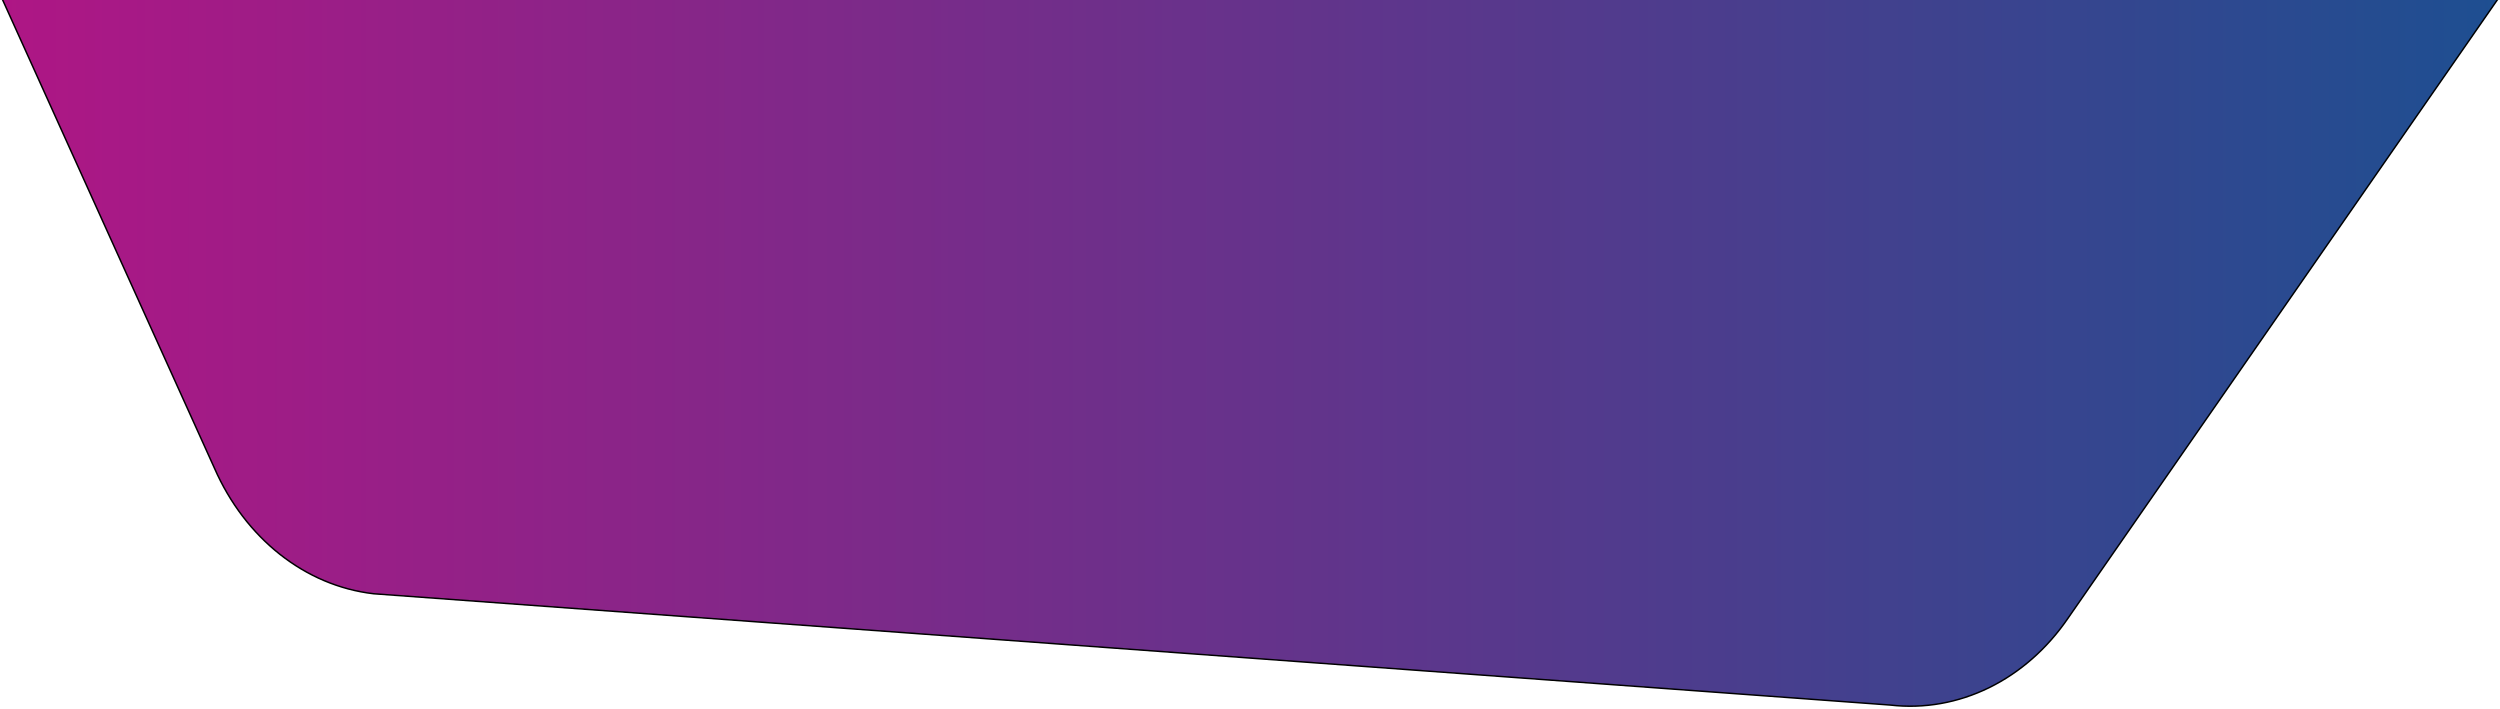 <svg width="1669" height="473" xmlns="http://www.w3.org/2000/svg" version="1.1">
 <title>art</title>
 <defs>
  <linearGradient id="linearGradient-1" y2="50%" x2="100%" y1="50%" x1="0%">
   <stop offset="0%" stop-color="#AF1685"/>
   <stop offset="100%" stop-color="#1D4F91"/>
  </linearGradient>
 </defs>
 <g>
  <title>Layer 1</title>
  <g stroke="null" fill-rule="evenodd" fill="none" id="Final">
   <g stroke="null" fill-rule="nonzero" fill="url(#linearGradient-1)" id="Page-layout-Copy-10">
    <g stroke="null" id="Group">
     <g stroke="null" transform="translate(961 262) scale(1 -1) translate(-961 -262) translate(1 0)" id="graphic-trapezoid-blob-gradient-bottom">
      <g stroke="null" id="art">
       <path stroke="null" id="Path" d="m1666.942,525.137l-287.036,-413.419c-28.311,-41.654 -73.307,-63.711 -119.137,-58.4l-1012.387,74.3c-45.583,5.281 -85.649,36.903 -106.22,83.833l-141.896,313.688l1666.676,0z"/>
      </g>
     </g>
    </g>
   </g>
  </g>
 </g>
</svg>